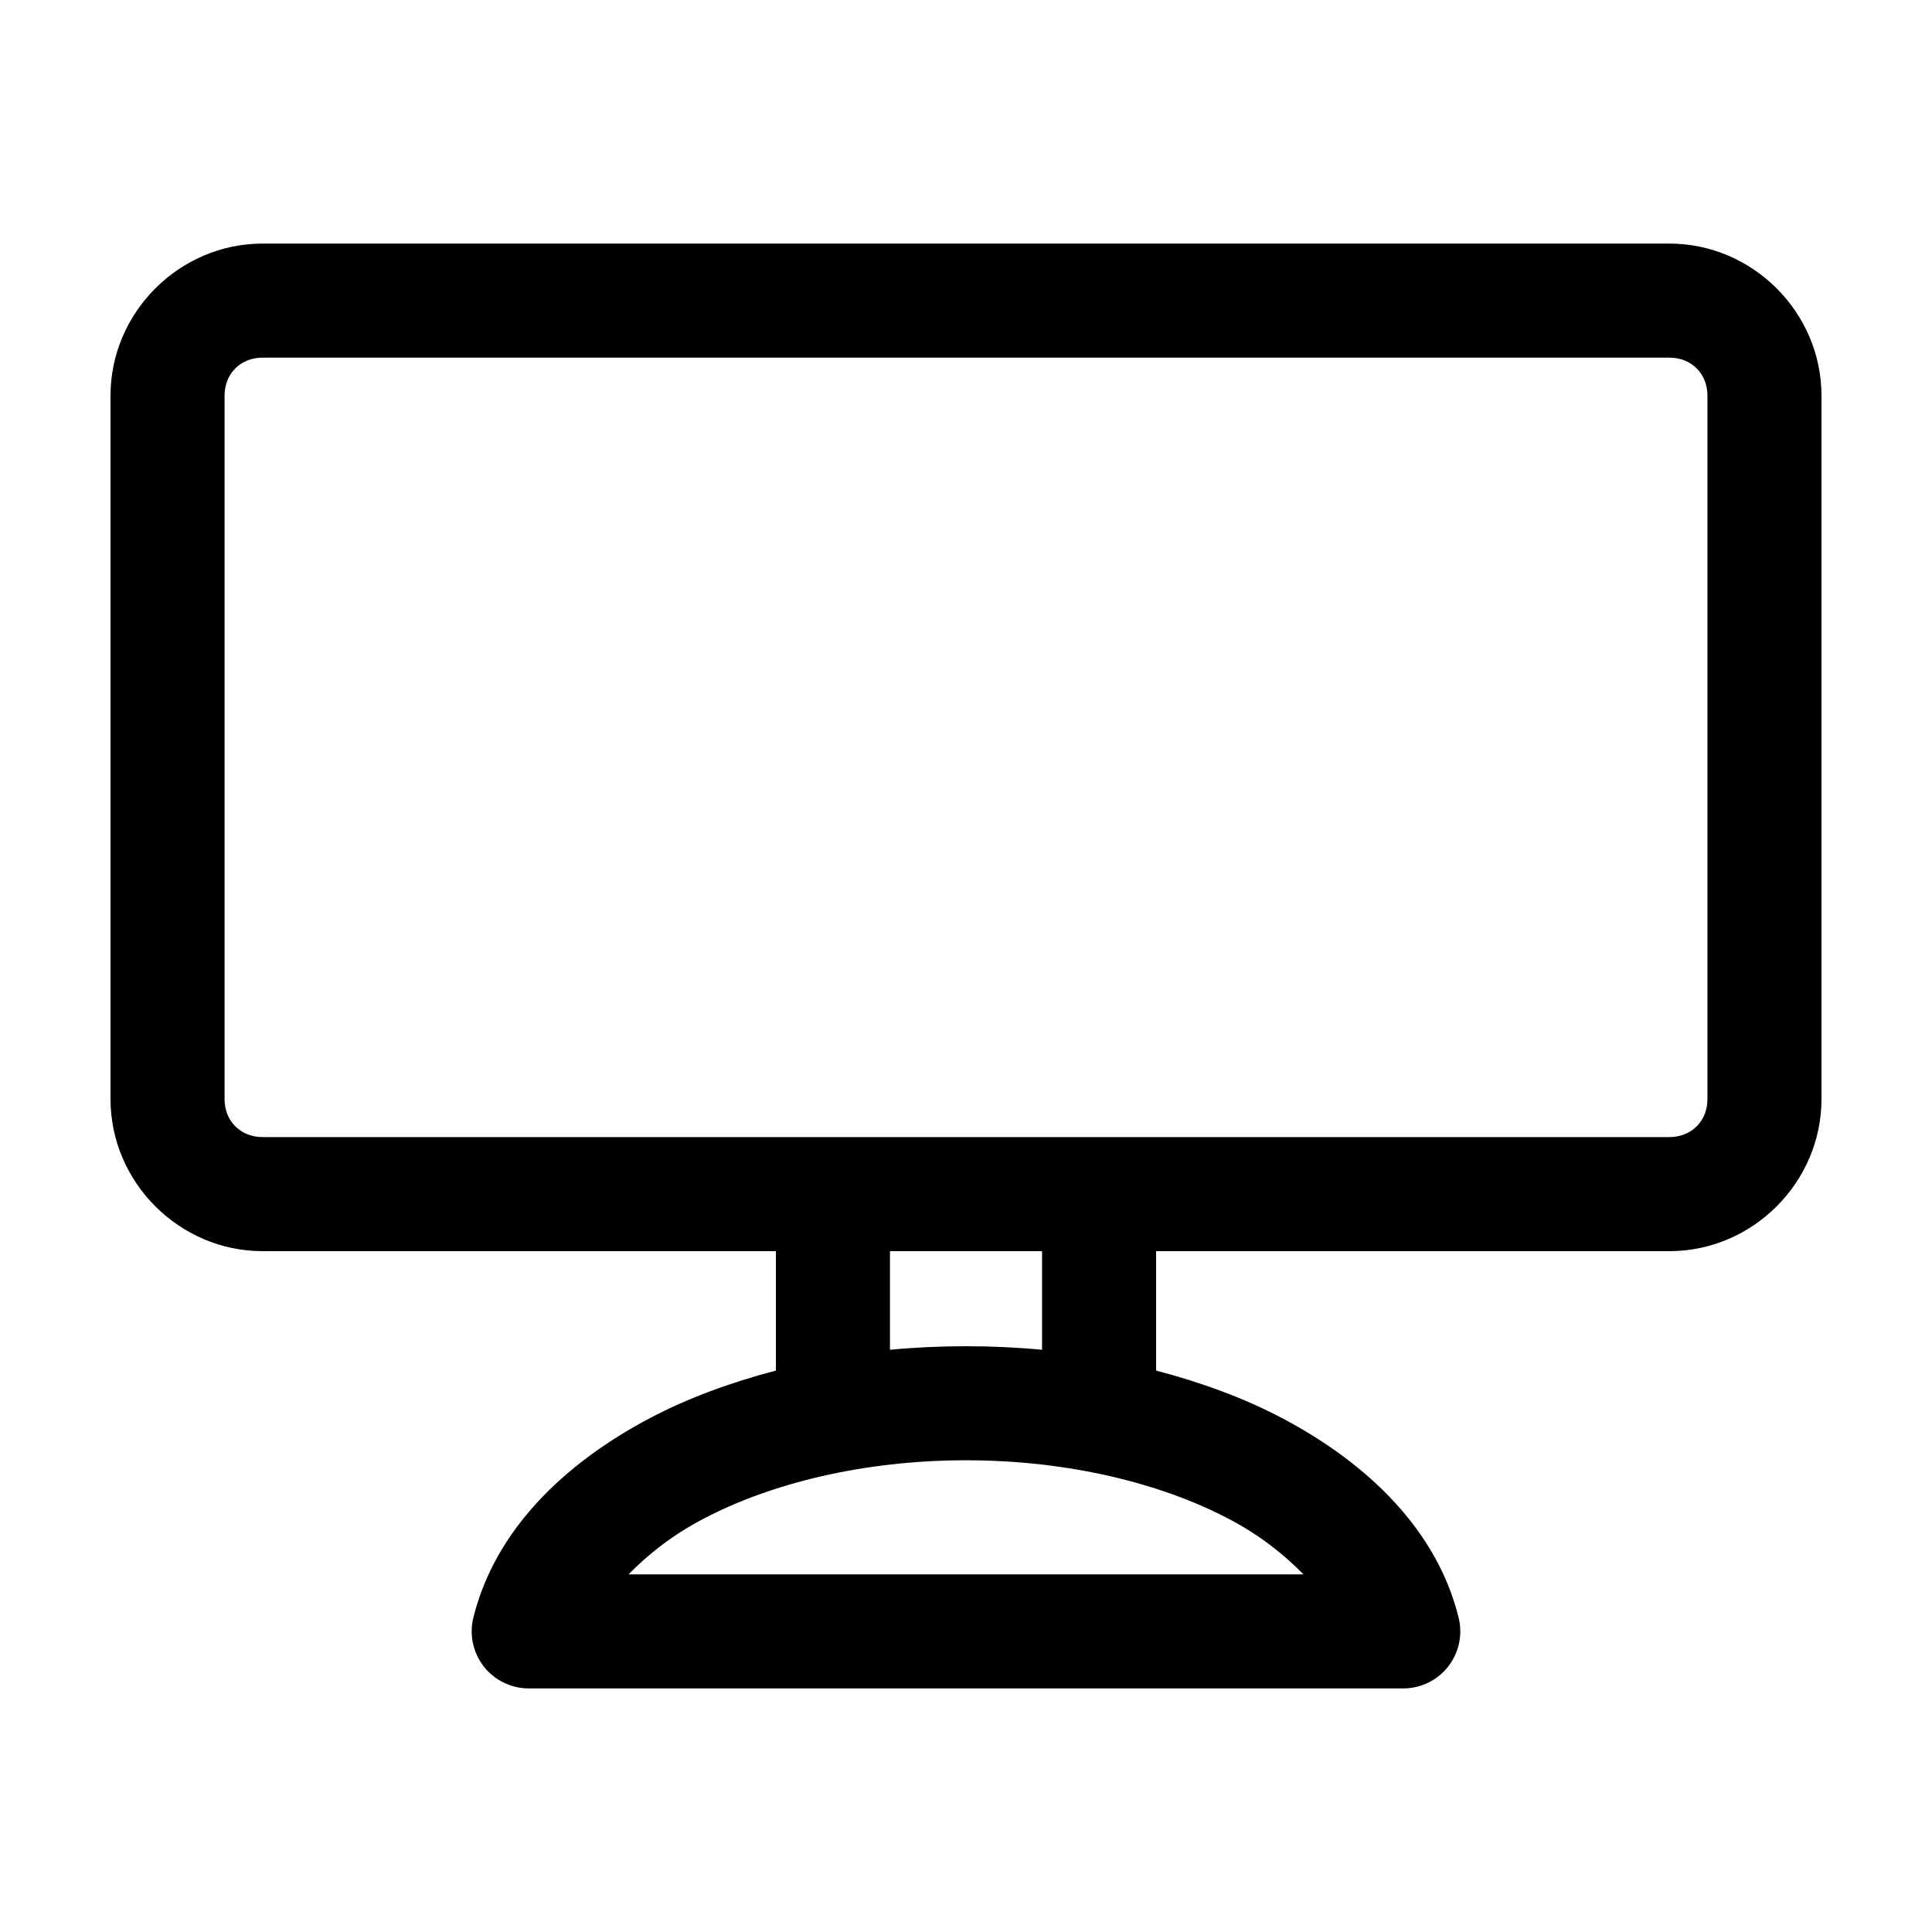 <?xml version="1.0" encoding="UTF-8"?>
<!-- Uploaded to: SVG Repo, www.svgrepo.com, Generator: SVG Repo Mixer Tools -->
<svg fill="#000000" width="800px" height="800px" version="1.1" viewBox="144 144 512 512" xmlns="http://www.w3.org/2000/svg">
 <path d="m213.59 208.55c-22.066 0-40.305 18.238-40.305 40.305v186.41c0 22.066 18.238 40.305 40.305 40.305h136.03v31.645c-12.031 3.16-23.301 7.285-33.379 12.598-23.133 12.199-41.094 29.984-46.758 52.742-1.168 4.527-0.176 9.34 2.688 13.035 2.863 3.695 7.277 5.859 11.953 5.856h231.75c4.676 0.004 9.09-2.16 11.953-5.856 2.863-3.695 3.856-8.508 2.688-13.035-5.664-22.758-23.625-40.543-46.758-52.742-10.074-5.312-21.348-9.438-33.379-12.598v-31.645h136.03c22.07 0 40.305-18.238 40.305-40.305v-186.41c0-22.066-18.234-40.305-40.305-40.305zm0 30.23h372.82c5.844 0 10.078 4.231 10.078 10.074v186.41c0 5.844-4.234 10.074-10.078 10.074h-372.82c-5.844 0-10.078-4.231-10.078-10.074v-186.41c0-5.844 4.234-10.074 10.078-10.074zm166.26 236.79h40.305v26.133c-6.582-0.629-13.293-0.941-20.152-0.941-6.863 0-13.574 0.312-20.152 0.941zm20.152 55.418c27.113 0 51.754 6.102 69.746 15.586 8.273 4.363 14.555 9.422 19.68 14.645h-178.85c5.121-5.223 11.406-10.281 19.68-14.645 17.992-9.484 42.629-15.586 69.746-15.586z"/>
</svg>